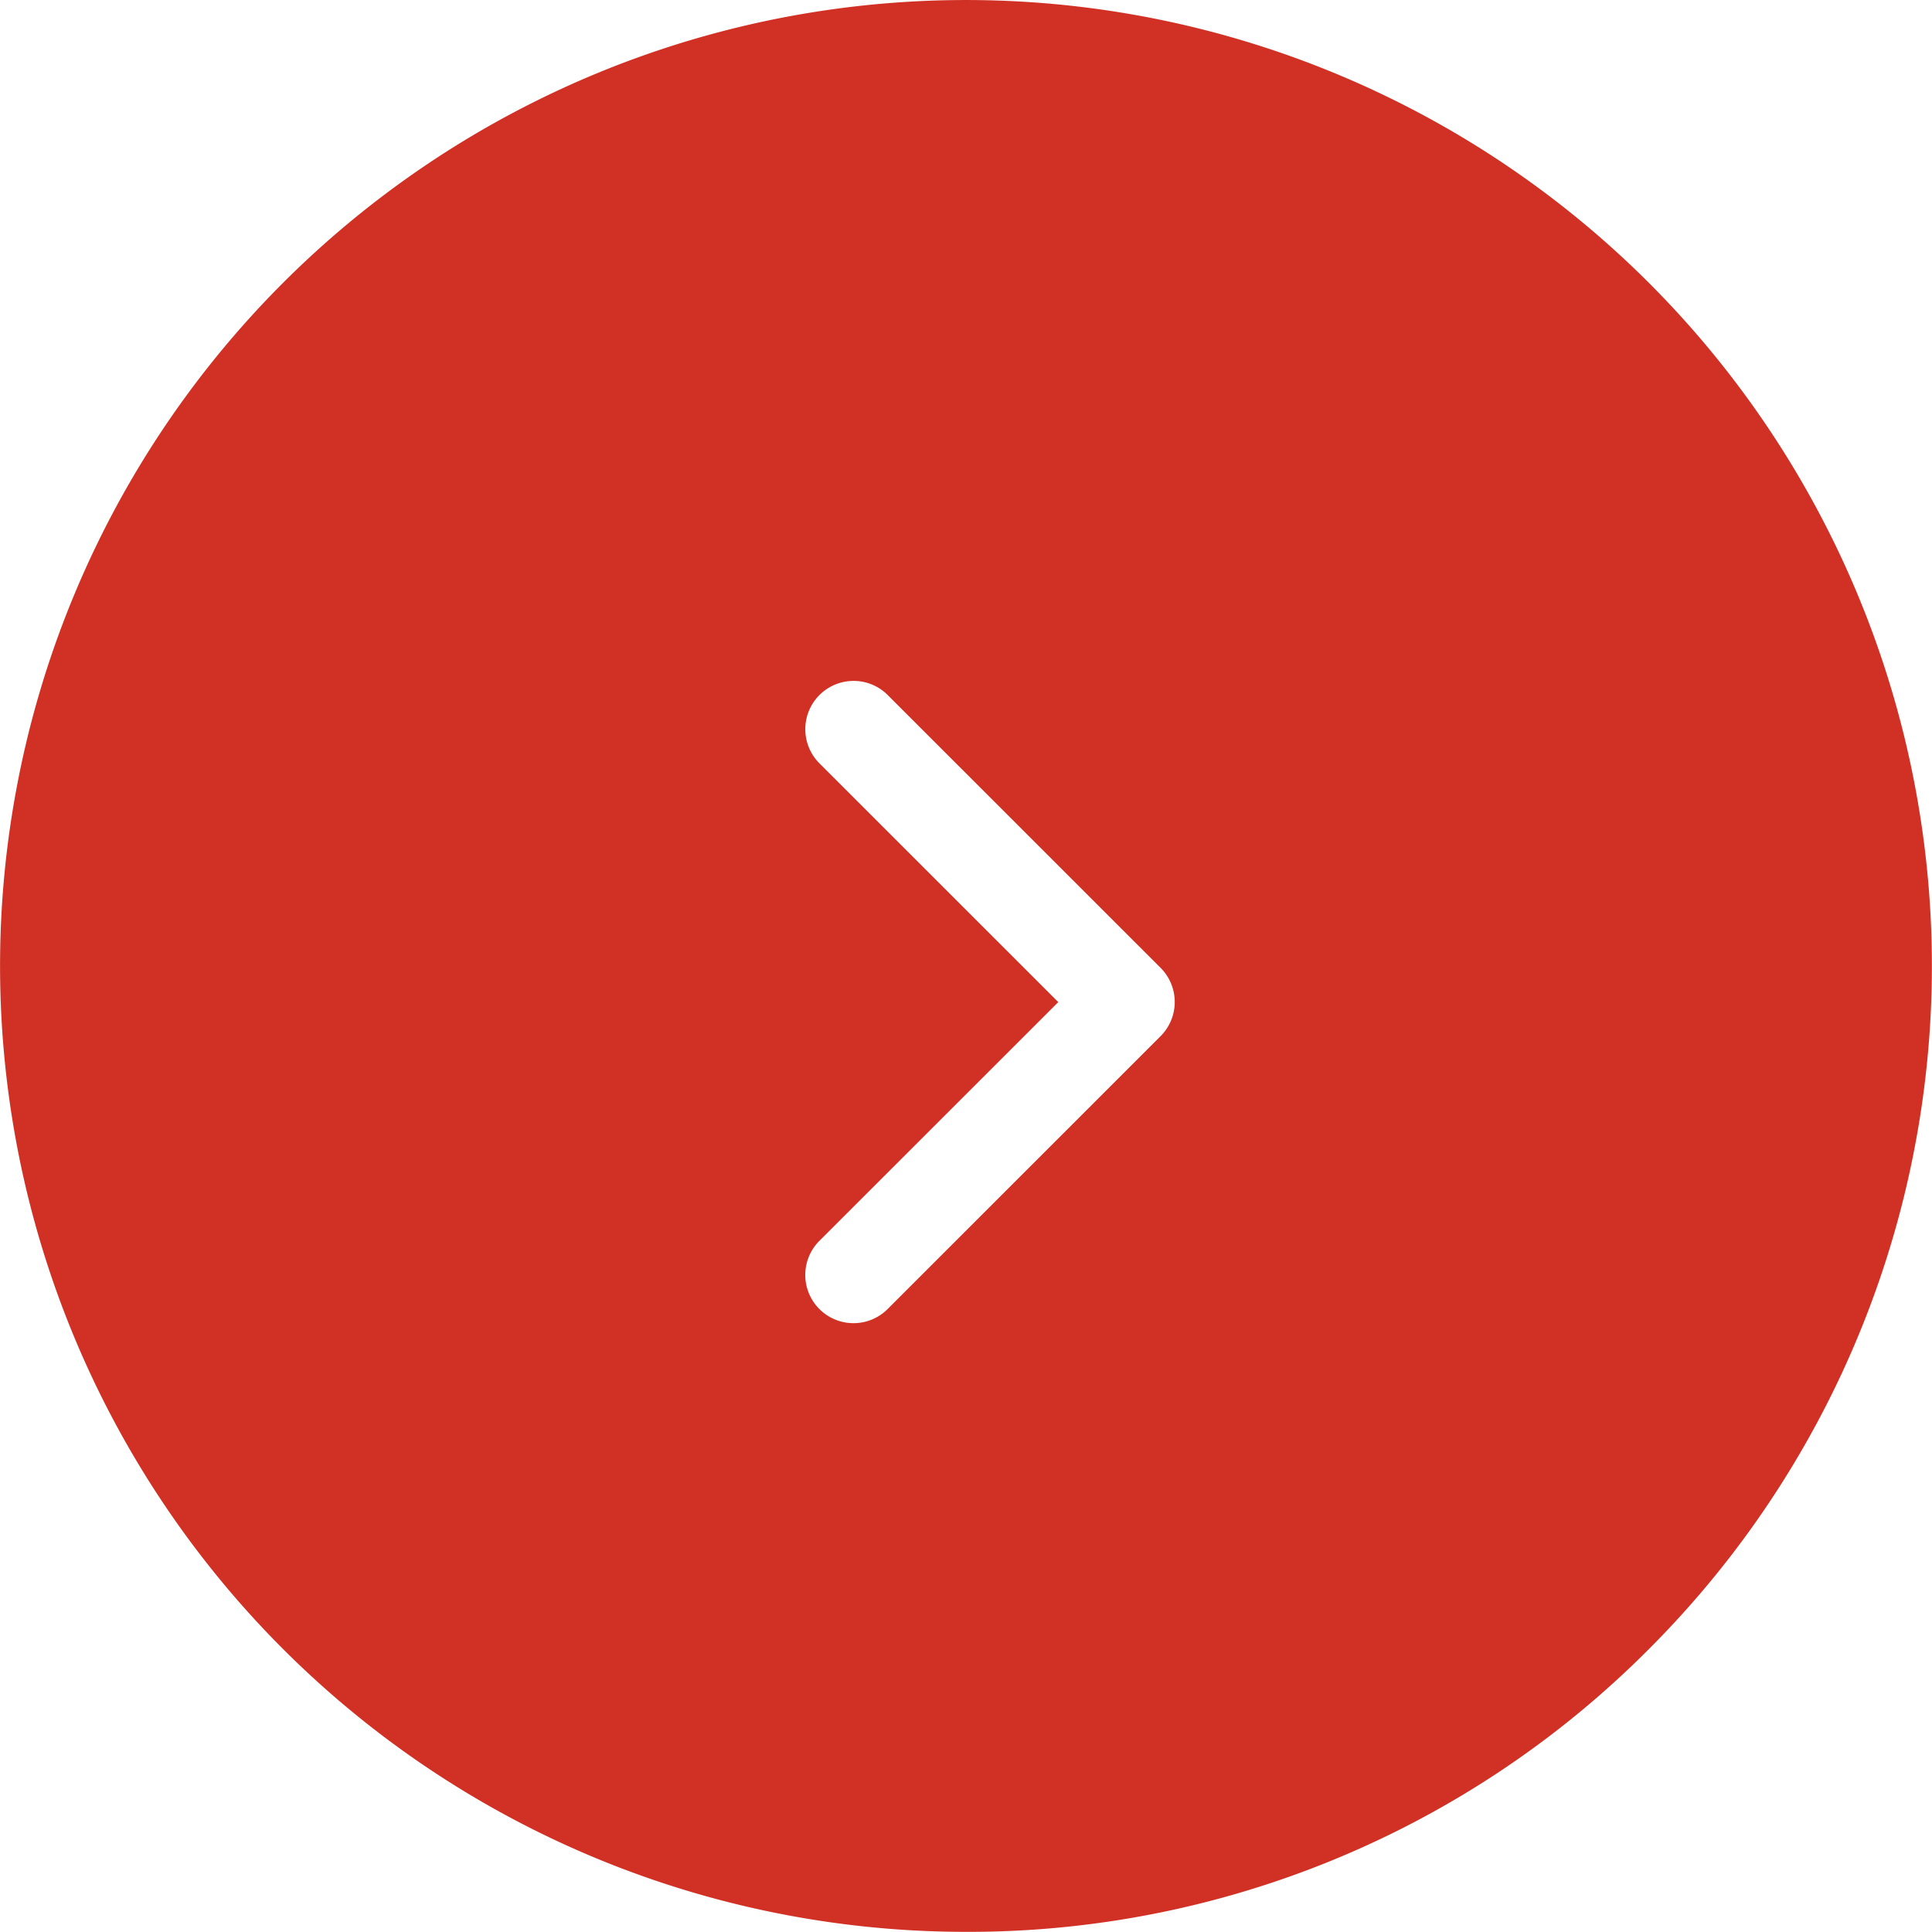 <svg xmlns="http://www.w3.org/2000/svg" xmlns:xlink="http://www.w3.org/1999/xlink" width="26.002" height="26.002" viewBox="0 0 26.002 26.002"><defs><clipPath id="a"><rect width="26.002" height="26.002" fill="none"/></clipPath></defs><g clip-path="url(#a)"><g transform="translate(16545 17271.828)"><path d="M13,26A13,13,0,0,1,3.808,3.808,13,13,0,0,1,22.193,22.193,12.915,12.915,0,0,1,13,26ZM11.487,9.164a.65.65,0,0,0-.459,1.109l3.215,3.214L11.028,16.7a.649.649,0,1,0,.918.918l3.674-3.673a.65.65,0,0,0,0-.919L11.947,9.354A.647.647,0,0,0,11.487,9.164Z" transform="translate(-16545 -17271.828)" fill="#d13125"/></g></g></svg>